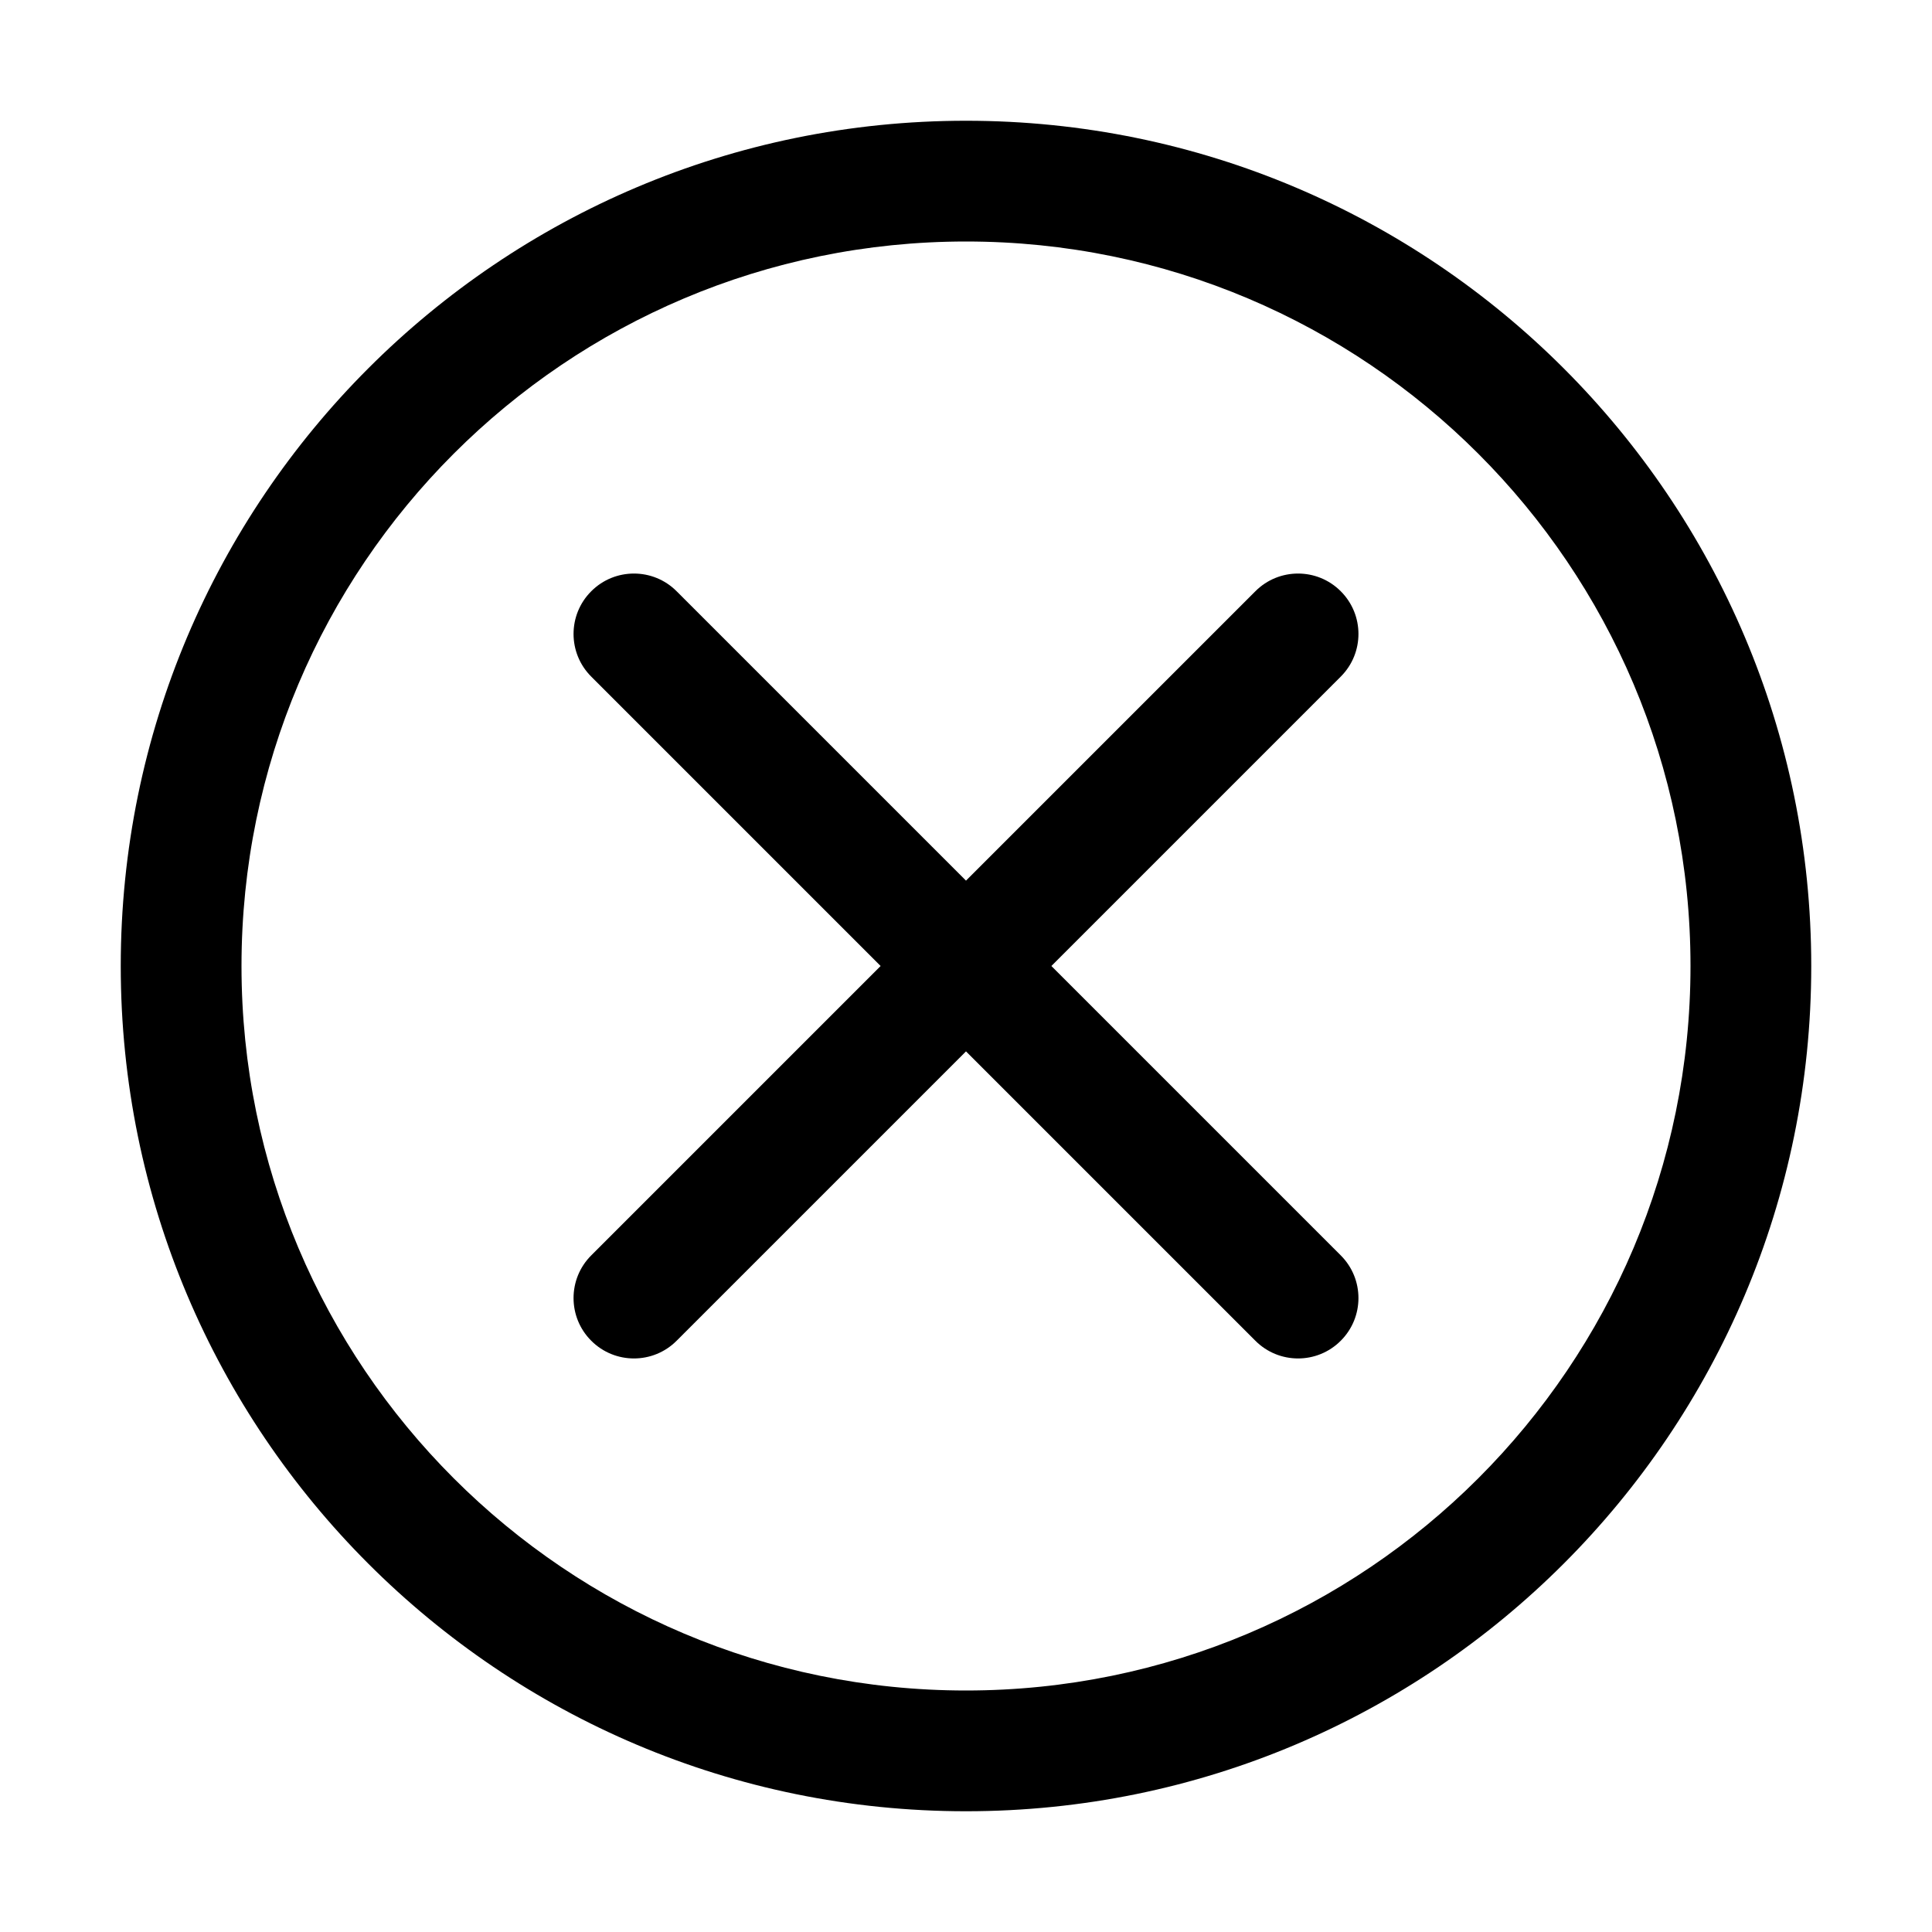 <svg width="32" height="32" viewBox="0 0 32 32" fill="none" xmlns="http://www.w3.org/2000/svg">
<path fill-rule="evenodd" clip-rule="evenodd" d="M4 16C4 9.373 9.373 4 16 4C22.627 4 28 9.373 28 16C28 22.627 22.627 28 16 28C9.373 28 4 22.627 4 16ZM16 2C8.268 2 2 8.268 2 16C2 23.732 8.268 30 16 30C23.732 30 30 23.732 30 16C30 8.268 23.732 2 16 2ZM22.207 9.793C22.598 10.183 22.598 10.817 22.207 11.207L17.414 16L22.207 20.793C22.598 21.183 22.598 21.817 22.207 22.207C21.817 22.598 21.183 22.598 20.793 22.207L16 17.414L11.207 22.207C10.817 22.598 10.183 22.598 9.793 22.207C9.402 21.817 9.402 21.183 9.793 20.793L14.586 16L9.793 11.207C9.402 10.817 9.402 10.183 9.793 9.793C10.183 9.402 10.817 9.402 11.207 9.793L16 14.586L20.793 9.793C21.183 9.402 21.817 9.402 22.207 9.793Z" fill="black"/>
</svg>
